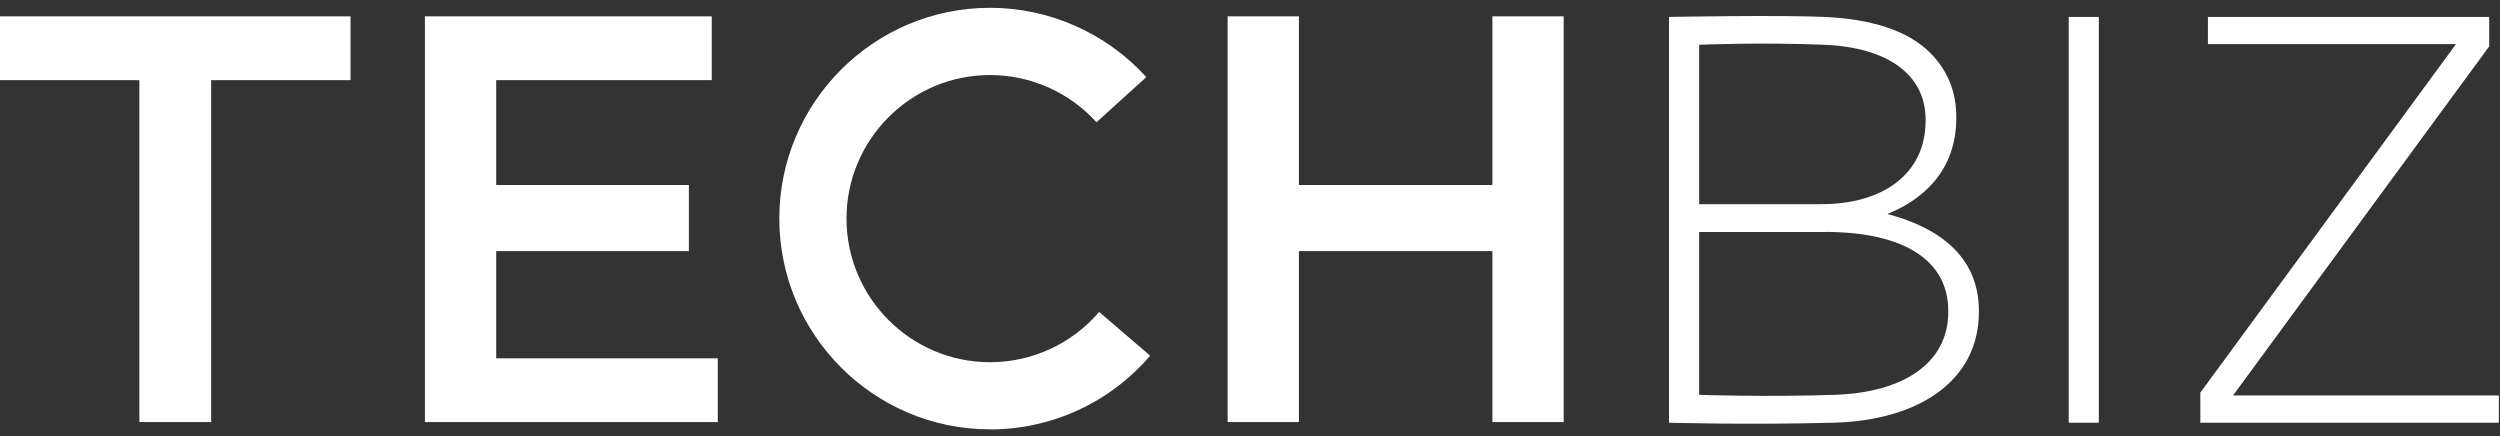 <svg width="172" height="30" viewBox="0 0 172 30" fill="none" xmlns="http://www.w3.org/2000/svg">
<rect x="0" y="0" width="172" height="30" fill="#333333" stroke="none"/>
<path d="M114.828 1.165C114.828 1.165 122.351 1.022 125.542 1.165C128.707 1.308 131.244 2.081 132.798 3.636C133.954 4.792 134.593 6.266 134.593 8.026V8.102C134.593 11.893 132.123 13.807 129.848 14.723C133.197 15.597 136.148 17.516 136.148 21.384V21.465C136.148 26.131 132.098 28.93 126.14 29.083C120.249 29.237 114.828 29.083 114.828 29.083V1.165ZM132.481 8.225C132.481 5.156 129.904 3.258 125.506 3.079C121.031 2.9 116.904 3.079 116.904 3.079V14.047H125.307C129.49 14.047 132.481 12.011 132.481 8.302V8.22V8.225ZM125.547 15.961H116.904V27.165C116.904 27.165 121.435 27.323 126.227 27.165C130.978 27.006 134.041 24.97 134.041 21.46V21.378C134.041 17.951 131.05 15.956 125.552 15.956" fill="white"/>
<path d="M144.399 1.166H142.328V29.084H144.399V1.166Z" fill="white"/>
<path d="M151.383 27.012L168.97 3.038H151.904V1.166H171.256V3.192L153.633 27.206H171.92V29.084H151.383V27.012Z" fill="white"/>
<path d="M0 5.515H9.589V29.038H14.529V5.515H24.117V1.125H0V5.515Z" fill="white"/>
<path d="M34.139 17.276H47.394V12.728H34.139V5.515H48.969V1.125H29.234V29.038H49.383V24.653H34.139V17.276Z" fill="white"/>
<path d="M102.677 12.728H89.365V1.125H84.461V29.038H89.365V17.276H102.677V29.038H107.581V1.125H102.677V12.728Z" fill="white"/>
<path d="M68.115 29.54C60.122 29.54 53.617 23.032 53.617 15.036C53.617 7.04 60.122 0.537 68.115 0.537C72.201 0.537 76.118 2.277 78.865 5.305L75.438 8.411C73.567 6.344 70.897 5.162 68.115 5.162C62.669 5.162 58.24 9.592 58.24 15.041C58.24 20.489 62.669 24.92 68.115 24.92C71.005 24.92 73.74 23.661 75.622 21.462L79.131 24.47C76.369 27.698 72.355 29.545 68.115 29.545" fill="white"/>
</svg>
